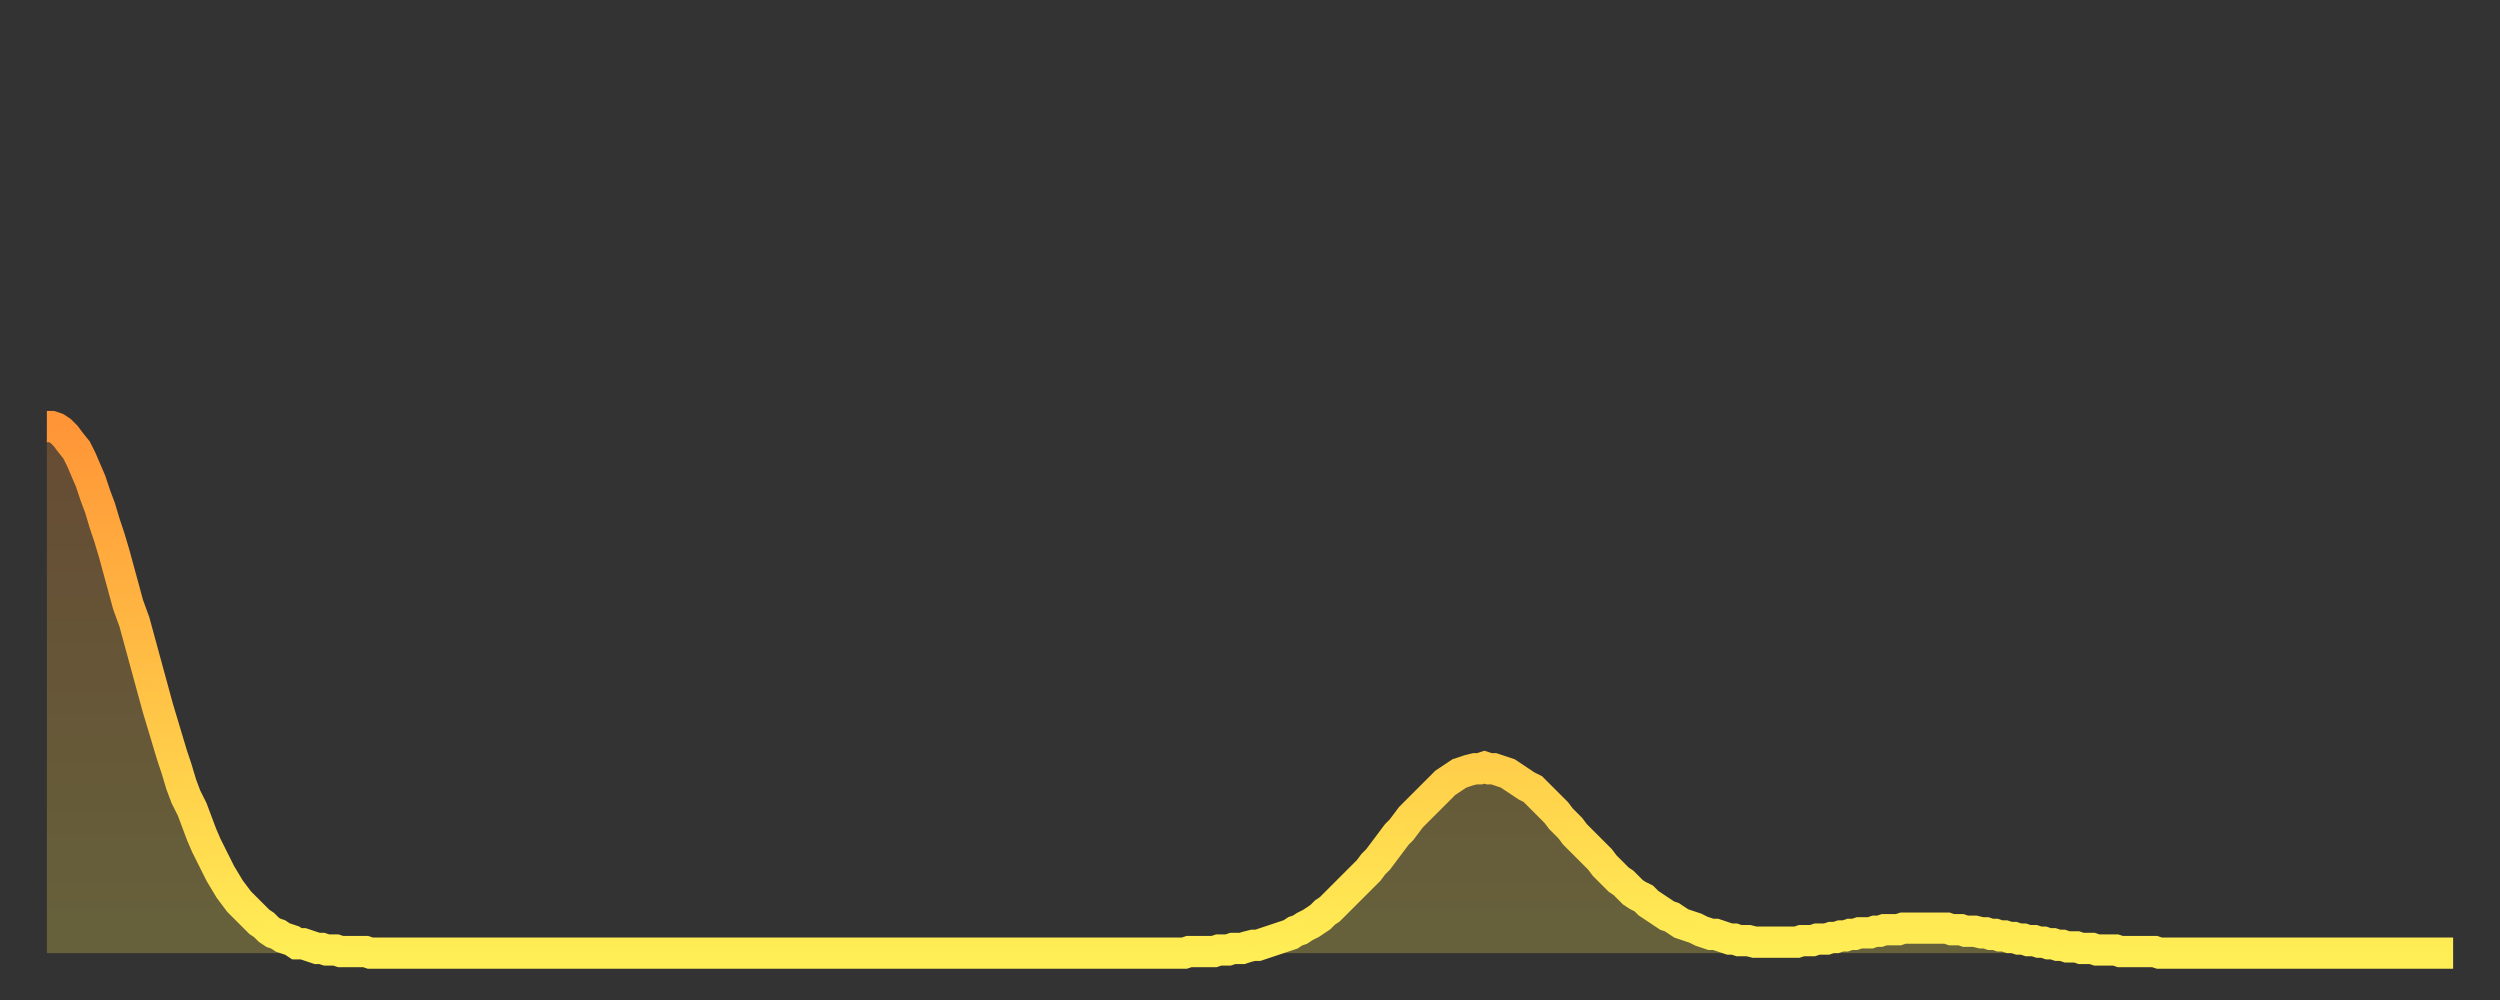 <?xml version="1.0" encoding="utf-8" ?>
<svg baseProfile="full" height="64" version="1.1" width="160" xmlns="http://www.w3.org/2000/svg" xmlns:ev="http://www.w3.org/2001/xml-events" xmlns:xlink="http://www.w3.org/1999/xlink"><rect width="100%" height="100%" fill="#333333" stroke="none"/><defs><linearGradient id="id17332" x1="0" x2="0" y1="0" y2="1"><stop offset="0%" stop-color="#ff9537" /><stop offset="50%" stop-color="#ffc246" /><stop offset="100%" stop-color="#ffee55" /></linearGradient></defs><g transform="translate(3,3)"><g><path d="M 0.0 24.3 0.3 24.3 0.6 24.4 0.9 24.6 1.2 24.9 1.5 25.3 1.9 25.8 2.2 26.4 2.5 27.1 2.8 27.8 3.1 28.7 3.4 29.5 3.7 30.5 4.0 31.4 4.3 32.4 4.6 33.5 4.9 34.6 5.2 35.7 5.6 36.8 5.9 37.9 6.2 39.0 6.5 40.1 6.8 41.2 7.1 42.3 7.4 43.3 7.7 44.3 8.0 45.3 8.3 46.2 8.6 47.2 8.9 48.0 9.3 48.8 9.6 49.6 9.9 50.4 10.2 51.1 10.5 51.7 10.8 52.3 11.1 52.9 11.4 53.4 11.7 53.9 12.0 54.3 12.3 54.7 12.7 55.1 13.0 55.4 13.3 55.7 13.6 56.0 13.9 56.2 14.2 56.5 14.5 56.7 14.8 56.8 15.1 57.0 15.4 57.1 15.7 57.2 16.0 57.4 16.4 57.4 16.7 57.5 17.0 57.6 17.3 57.7 17.6 57.7 17.9 57.8 18.2 57.8 18.5 57.8 18.8 57.9 19.1 57.9 19.4 57.9 19.8 57.9 20.1 57.9 20.4 57.9 20.7 58.0 21.0 58.0 21.3 58.0 21.6 58.0 21.9 58.0 22.2 58.0 22.5 58.0 22.8 58.0 23.1 58.0 23.5 58.0 23.8 58.0 24.1 58.0 24.4 58.0 24.7 58.0 25.0 58.0 25.3 58.0 25.6 58.0 25.9 58.0 26.2 58.0 26.5 58.0 26.8 58.0 27.2 58.0 27.5 58.0 27.8 58.0 28.1 58.0 28.4 58.0 28.7 58.0 29.0 58.0 29.3 58.0 29.6 58.0 29.9 58.0 30.2 58.0 30.6 58.0 30.9 58.0 31.2 58.0 31.5 58.0 31.8 58.0 32.1 58.0 32.4 58.0 32.7 58.0 33.0 58.0 33.3 58.0 33.6 58.0 33.9 58.0 34.3 58.0 34.6 58.0 34.9 58.0 35.2 58.0 35.5 58.0 35.8 58.0 36.1 58.0 36.4 58.0 36.7 58.0 37.0 58.0 37.3 58.0 37.7 58.0 38.0 58.0 38.3 58.0 38.6 58.0 38.9 58.0 39.2 58.0 39.5 58.0 39.8 58.0 40.1 58.0 40.4 58.0 40.7 58.0 41.0 58.0 41.4 58.0 41.7 58.0 42.0 58.0 42.3 58.0 42.6 58.0 42.9 58.0 43.2 58.0 43.5 58.0 43.8 58.0 44.1 58.0 44.4 58.0 44.7 58.0 45.1 58.0 45.4 58.0 45.7 58.0 46.0 58.0 46.3 58.0 46.6 58.0 46.9 58.0 47.2 58.0 47.5 58.0 47.8 58.0 48.1 58.0 48.5 58.0 48.8 58.0 49.1 58.0 49.4 58.0 49.7 58.0 50.0 58.0 50.3 58.0 50.6 58.0 50.9 58.0 51.2 58.0 51.5 58.0 51.8 58.0 52.2 58.0 52.5 58.0 52.8 58.0 53.1 58.0 53.4 58.0 53.7 58.0 54.0 58.0 54.3 58.0 54.6 58.0 54.9 58.0 55.2 58.0 55.6 58.0 55.9 58.0 56.2 58.0 56.5 58.0 56.8 58.0 57.1 58.0 57.4 58.0 57.7 58.0 58.0 58.0 58.3 58.0 58.6 58.0 58.9 58.0 59.3 58.0 59.6 58.0 59.9 58.0 60.2 58.0 60.5 58.0 60.8 58.0 61.1 58.0 61.4 58.0 61.7 58.0 62.0 58.0 62.3 58.0 62.6 58.0 63.0 58.0 63.3 58.0 63.6 58.0 63.9 58.0 64.2 58.0 64.5 58.0 64.8 58.0 65.1 58.0 65.4 58.0 65.7 58.0 66.0 58.0 66.4 58.0 66.7 58.0 67.0 58.0 67.3 58.0 67.6 58.0 67.9 58.0 68.2 58.0 68.5 58.0 68.8 58.0 69.1 58.0 69.4 58.0 69.7 58.0 70.1 58.0 70.4 58.0 70.7 58.0 71.0 58.0 71.3 58.0 71.6 58.0 71.9 58.0 72.2 58.0 72.5 58.0 72.8 58.0 73.1 57.9 73.5 57.9 73.8 57.9 74.1 57.9 74.4 57.9 74.7 57.9 75.0 57.8 75.3 57.8 75.6 57.8 75.9 57.7 76.2 57.7 76.5 57.7 76.8 57.6 77.2 57.5 77.5 57.5 77.8 57.4 78.1 57.3 78.4 57.2 78.7 57.1 79.0 57.0 79.3 56.9 79.6 56.8 79.9 56.6 80.2 56.5 80.5 56.3 80.9 56.1 81.2 55.9 81.5 55.7 81.8 55.4 82.1 55.2 82.4 54.9 82.7 54.6 83.0 54.3 83.3 54.0 83.6 53.7 83.9 53.4 84.3 53.0 84.6 52.7 84.9 52.3 85.2 52.0 85.5 51.6 85.8 51.2 86.1 50.8 86.4 50.4 86.7 50.1 87.0 49.7 87.3 49.3 87.6 49.0 88.0 48.6 88.3 48.3 88.6 48.0 88.9 47.7 89.2 47.4 89.5 47.1 89.8 46.9 90.1 46.7 90.4 46.5 90.7 46.4 91.0 46.3 91.4 46.2 91.7 46.2 92.0 46.1 92.3 46.2 92.6 46.2 92.9 46.3 93.2 46.4 93.5 46.5 93.8 46.7 94.1 46.9 94.4 47.1 94.7 47.3 95.1 47.5 95.4 47.8 95.7 48.1 96.0 48.4 96.3 48.7 96.6 49.0 96.9 49.4 97.2 49.7 97.5 50.0 97.8 50.4 98.1 50.7 98.4 51.0 98.8 51.4 99.1 51.7 99.4 52.0 99.7 52.4 100.0 52.7 100.3 53.0 100.6 53.3 100.9 53.5 101.2 53.8 101.5 54.1 101.8 54.3 102.2 54.5 102.5 54.8 102.8 55.0 103.1 55.2 103.4 55.4 103.7 55.6 104.0 55.7 104.3 55.9 104.6 56.1 104.9 56.2 105.2 56.3 105.5 56.4 105.9 56.6 106.2 56.7 106.5 56.8 106.8 56.8 107.1 56.9 107.4 57.0 107.7 57.1 108.0 57.1 108.3 57.2 108.6 57.2 108.9 57.2 109.3 57.3 109.6 57.3 109.9 57.3 110.2 57.3 110.5 57.3 110.8 57.3 111.1 57.3 111.4 57.3 111.7 57.3 112.0 57.3 112.3 57.2 112.6 57.2 113.0 57.2 113.3 57.1 113.6 57.1 113.9 57.1 114.2 57.0 114.5 57.0 114.8 56.9 115.1 56.9 115.4 56.8 115.7 56.8 116.0 56.7 116.3 56.7 116.7 56.7 117.0 56.6 117.3 56.6 117.6 56.5 117.9 56.5 118.2 56.5 118.5 56.5 118.8 56.4 119.1 56.4 119.4 56.4 119.7 56.4 120.1 56.4 120.4 56.4 120.7 56.4 121.0 56.4 121.3 56.4 121.6 56.4 121.9 56.5 122.2 56.5 122.5 56.5 122.8 56.6 123.1 56.6 123.4 56.6 123.8 56.7 124.1 56.7 124.4 56.8 124.7 56.8 125.0 56.9 125.3 56.9 125.6 57.0 125.9 57.0 126.2 57.1 126.5 57.1 126.8 57.2 127.2 57.2 127.5 57.3 127.8 57.3 128.1 57.4 128.4 57.4 128.7 57.5 129.0 57.5 129.3 57.6 129.6 57.6 129.9 57.6 130.2 57.7 130.5 57.7 130.9 57.7 131.2 57.8 131.5 57.8 131.8 57.8 132.1 57.8 132.4 57.8 132.7 57.9 133.0 57.9 133.3 57.9 133.6 57.9 133.9 57.9 134.2 57.9 134.6 57.9 134.9 57.9 135.2 58.0 135.5 58.0 135.8 58.0 136.1 58.0 136.4 58.0 136.7 58.0 137.0 58.0 137.3 58.0 137.6 58.0 138.0 58.0 138.3 58.0 138.6 58.0 138.9 58.0 139.2 58.0 139.5 58.0 139.8 58.0 140.1 58.0 140.4 58.0 140.7 58.0 141.0 58.0 141.3 58.0 141.7 58.0 142.0 58.0 142.3 58.0 142.6 58.0 142.9 58.0 143.2 58.0 143.5 58.0 143.8 58.0 144.1 58.0 144.4 58.0 144.7 58.0 145.1 58.0 145.4 58.0 145.7 58.0 146.0 58.0 146.3 58.0 146.6 58.0 146.9 58.0 147.2 58.0 147.5 58.0 147.8 58.0 148.1 58.0 148.4 58.0 148.8 58.0 149.1 58.0 149.4 58.0 149.7 58.0 150.0 58.0 150.3 58.0 150.6 58.0 150.9 58.0 151.2 58.0 151.5 58.0 151.8 58.0 152.1 58.0 152.5 58.0 152.8 58.0 153.1 58.0 153.4 58.0 153.7 58.0 154.0 58.0" fill="none" id="graph-curve" opacity="1" stroke="url(#id17332)" stroke-width="2" /><path d="M 0 58 L 0.0 24.3 0.3 24.3 0.6 24.4 0.9 24.6 1.2 24.9 1.5 25.3 1.9 25.8 2.2 26.4 2.5 27.1 2.8 27.8 3.1 28.7 3.4 29.5 3.7 30.5 4.0 31.4 4.3 32.4 4.6 33.5 4.9 34.6 5.2 35.7 5.6 36.8 5.9 37.9 6.2 39.0 6.5 40.1 6.8 41.2 7.1 42.3 7.4 43.3 7.7 44.3 8.0 45.3 8.3 46.2 8.6 47.2 8.9 48.0 9.3 48.8 9.6 49.6 9.9 50.4 10.2 51.1 10.5 51.7 10.8 52.3 11.1 52.9 11.4 53.4 11.7 53.9 12.0 54.3 12.3 54.7 12.7 55.1 13.0 55.4 13.3 55.7 13.6 56.0 13.9 56.2 14.2 56.5 14.5 56.7 14.8 56.8 15.1 57.0 15.4 57.1 15.7 57.2 16.0 57.4 16.4 57.4 16.7 57.5 17.0 57.6 17.3 57.7 17.6 57.7 17.9 57.8 18.2 57.8 18.5 57.8 18.8 57.9 19.1 57.9 19.4 57.9 19.8 57.9 20.1 57.9 20.4 57.9 20.7 58.0 21.0 58.0 21.3 58.0 21.6 58.0 21.9 58.0 22.2 58.0 22.5 58.0 22.8 58.0 23.1 58.0 23.5 58.0 23.8 58.0 24.1 58.0 24.4 58.0 24.7 58.0 25.0 58.0 25.3 58.0 25.6 58.0 25.9 58.0 26.2 58.0 26.5 58.0 26.8 58.0 27.2 58.0 27.5 58.0 27.8 58.0 28.1 58.0 28.4 58.0 28.7 58.0 29.0 58.0 29.3 58.0 29.6 58.0 29.9 58.0 30.2 58.0 30.6 58.0 30.9 58.0 31.2 58.0 31.5 58.0 31.8 58.0 32.1 58.0 32.4 58.0 32.7 58.0 33.0 58.0 33.3 58.0 33.6 58.0 33.9 58.0 34.3 58.0 34.6 58.0 34.9 58.0 35.2 58.0 35.5 58.0 35.8 58.0 36.1 58.0 36.4 58.0 36.7 58.0 37.0 58.0 37.3 58.0 37.7 58.0 38.0 58.0 38.3 58.0 38.6 58.0 38.9 58.0 39.2 58.0 39.5 58.0 39.8 58.0 40.1 58.0 40.4 58.0 40.7 58.0 41.0 58.0 41.4 58.0 41.7 58.0 42.0 58.0 42.3 58.0 42.6 58.0 42.9 58.0 43.2 58.0 43.5 58.0 43.8 58.0 44.1 58.0 44.4 58.0 44.7 58.0 45.1 58.0 45.4 58.0 45.7 58.0 46.0 58.0 46.3 58.0 46.6 58.0 46.9 58.0 47.2 58.0 47.5 58.0 47.8 58.0 48.1 58.0 48.5 58.0 48.8 58.0 49.1 58.0 49.4 58.0 49.7 58.0 50.0 58.0 50.3 58.0 50.6 58.0 50.9 58.0 51.2 58.0 51.5 58.0 51.8 58.0 52.2 58.0 52.5 58.0 52.8 58.0 53.1 58.0 53.4 58.0 53.7 58.0 54.0 58.0 54.3 58.0 54.6 58.0 54.9 58.0 55.2 58.0 55.6 58.0 55.9 58.0 56.2 58.0 56.5 58.0 56.8 58.0 57.1 58.0 57.4 58.0 57.7 58.0 58.0 58.0 58.3 58.0 58.6 58.0 58.9 58.0 59.3 58.0 59.6 58.0 59.9 58.0 60.2 58.0 60.5 58.0 60.8 58.0 61.1 58.0 61.4 58.0 61.7 58.0 62.0 58.0 62.3 58.0 62.6 58.0 63.0 58.0 63.3 58.0 63.6 58.0 63.9 58.0 64.2 58.0 64.5 58.0 64.8 58.0 65.1 58.0 65.4 58.0 65.7 58.0 66.0 58.0 66.4 58.0 66.7 58.0 67.0 58.0 67.3 58.0 67.6 58.0 67.9 58.0 68.2 58.0 68.5 58.0 68.8 58.0 69.1 58.0 69.4 58.0 69.7 58.0 70.1 58.0 70.4 58.0 70.7 58.0 71.0 58.0 71.3 58.0 71.6 58.0 71.9 58.0 72.2 58.0 72.5 58.0 72.8 58.0 73.1 57.9 73.5 57.9 73.8 57.9 74.1 57.9 74.4 57.9 74.7 57.9 75.0 57.8 75.3 57.8 75.6 57.8 75.9 57.7 76.2 57.7 76.5 57.7 76.8 57.6 77.2 57.5 77.5 57.5 77.8 57.4 78.1 57.3 78.4 57.2 78.7 57.1 79.0 57.0 79.3 56.9 79.6 56.8 79.9 56.6 80.2 56.5 80.5 56.3 80.9 56.1 81.2 55.9 81.5 55.7 81.8 55.4 82.1 55.2 82.4 54.9 82.7 54.6 83.0 54.3 83.3 54.0 83.6 53.7 83.9 53.4 84.3 53.0 84.6 52.7 84.9 52.3 85.2 52.0 85.5 51.6 85.8 51.2 86.1 50.8 86.4 50.4 86.7 50.1 87.0 49.7 87.3 49.3 87.6 49.0 88.0 48.6 88.3 48.3 88.6 48.0 88.9 47.7 89.2 47.4 89.5 47.1 89.8 46.9 90.1 46.7 90.4 46.5 90.7 46.4 91.0 46.3 91.4 46.2 91.7 46.2 92.0 46.1 92.3 46.2 92.6 46.2 92.9 46.3 93.2 46.4 93.5 46.5 93.8 46.7 94.1 46.9 94.4 47.1 94.7 47.3 95.1 47.5 95.4 47.8 95.7 48.1 96.0 48.4 96.3 48.7 96.6 49.0 96.9 49.4 97.2 49.7 97.5 50.0 97.8 50.4 98.1 50.7 98.4 51.0 98.8 51.4 99.1 51.7 99.4 52.0 99.7 52.4 100.0 52.7 100.3 53.0 100.6 53.3 100.9 53.5 101.2 53.8 101.5 54.1 101.8 54.3 102.2 54.5 102.5 54.8 102.8 55.0 103.1 55.2 103.4 55.4 103.7 55.6 104.0 55.7 104.3 55.9 104.6 56.1 104.9 56.2 105.2 56.3 105.5 56.4 105.9 56.6 106.2 56.7 106.5 56.8 106.8 56.8 107.1 56.9 107.4 57.0 107.7 57.1 108.0 57.1 108.3 57.2 108.6 57.2 108.9 57.2 109.3 57.3 109.6 57.3 109.9 57.3 110.2 57.3 110.5 57.3 110.8 57.3 111.1 57.3 111.4 57.3 111.7 57.3 112.0 57.3 112.3 57.2 112.6 57.2 113.0 57.2 113.3 57.1 113.6 57.1 113.9 57.1 114.2 57.0 114.5 57.0 114.8 56.9 115.1 56.9 115.4 56.8 115.7 56.8 116.0 56.7 116.3 56.7 116.7 56.7 117.0 56.6 117.3 56.6 117.6 56.5 117.9 56.5 118.2 56.5 118.5 56.5 118.8 56.4 119.1 56.4 119.4 56.4 119.7 56.4 120.1 56.4 120.4 56.4 120.7 56.4 121.0 56.4 121.3 56.4 121.6 56.4 121.9 56.5 122.2 56.5 122.5 56.5 122.8 56.6 123.1 56.6 123.4 56.6 123.8 56.7 124.1 56.7 124.4 56.8 124.7 56.8 125.0 56.9 125.3 56.9 125.6 57.0 125.9 57.0 126.2 57.1 126.5 57.1 126.8 57.2 127.2 57.2 127.5 57.3 127.8 57.3 128.1 57.4 128.4 57.4 128.7 57.5 129.0 57.5 129.3 57.6 129.6 57.6 129.9 57.6 130.2 57.7 130.5 57.7 130.9 57.7 131.2 57.8 131.5 57.8 131.8 57.8 132.1 57.8 132.4 57.8 132.7 57.9 133.0 57.9 133.3 57.9 133.6 57.9 133.9 57.9 134.2 57.9 134.6 57.9 134.9 57.9 135.2 58.0 135.5 58.0 135.8 58.0 136.1 58.0 136.4 58.0 136.7 58.0 137.0 58.0 137.3 58.0 137.6 58.0 138.0 58.0 138.3 58.0 138.6 58.0 138.9 58.0 139.2 58.0 139.5 58.0 139.8 58.0 140.1 58.0 140.4 58.0 140.7 58.0 141.0 58.0 141.3 58.0 141.7 58.0 142.0 58.0 142.3 58.0 142.6 58.0 142.9 58.0 143.2 58.0 143.5 58.0 143.8 58.0 144.1 58.0 144.4 58.0 144.7 58.0 145.1 58.0 145.4 58.0 145.7 58.0 146.0 58.0 146.3 58.0 146.6 58.0 146.9 58.0 147.2 58.0 147.5 58.0 147.8 58.0 148.1 58.0 148.4 58.0 148.8 58.0 149.1 58.0 149.4 58.0 149.7 58.0 150.0 58.0 150.3 58.0 150.6 58.0 150.9 58.0 151.2 58.0 151.5 58.0 151.8 58.0 152.1 58.0 152.5 58.0 152.8 58.0 153.1 58.0 153.4 58.0 153.7 58.0 154.0 58.0 154 58" fill="url(#id17332)" fill-opacity=".25" id="graph-shadow" /></g></g></svg>